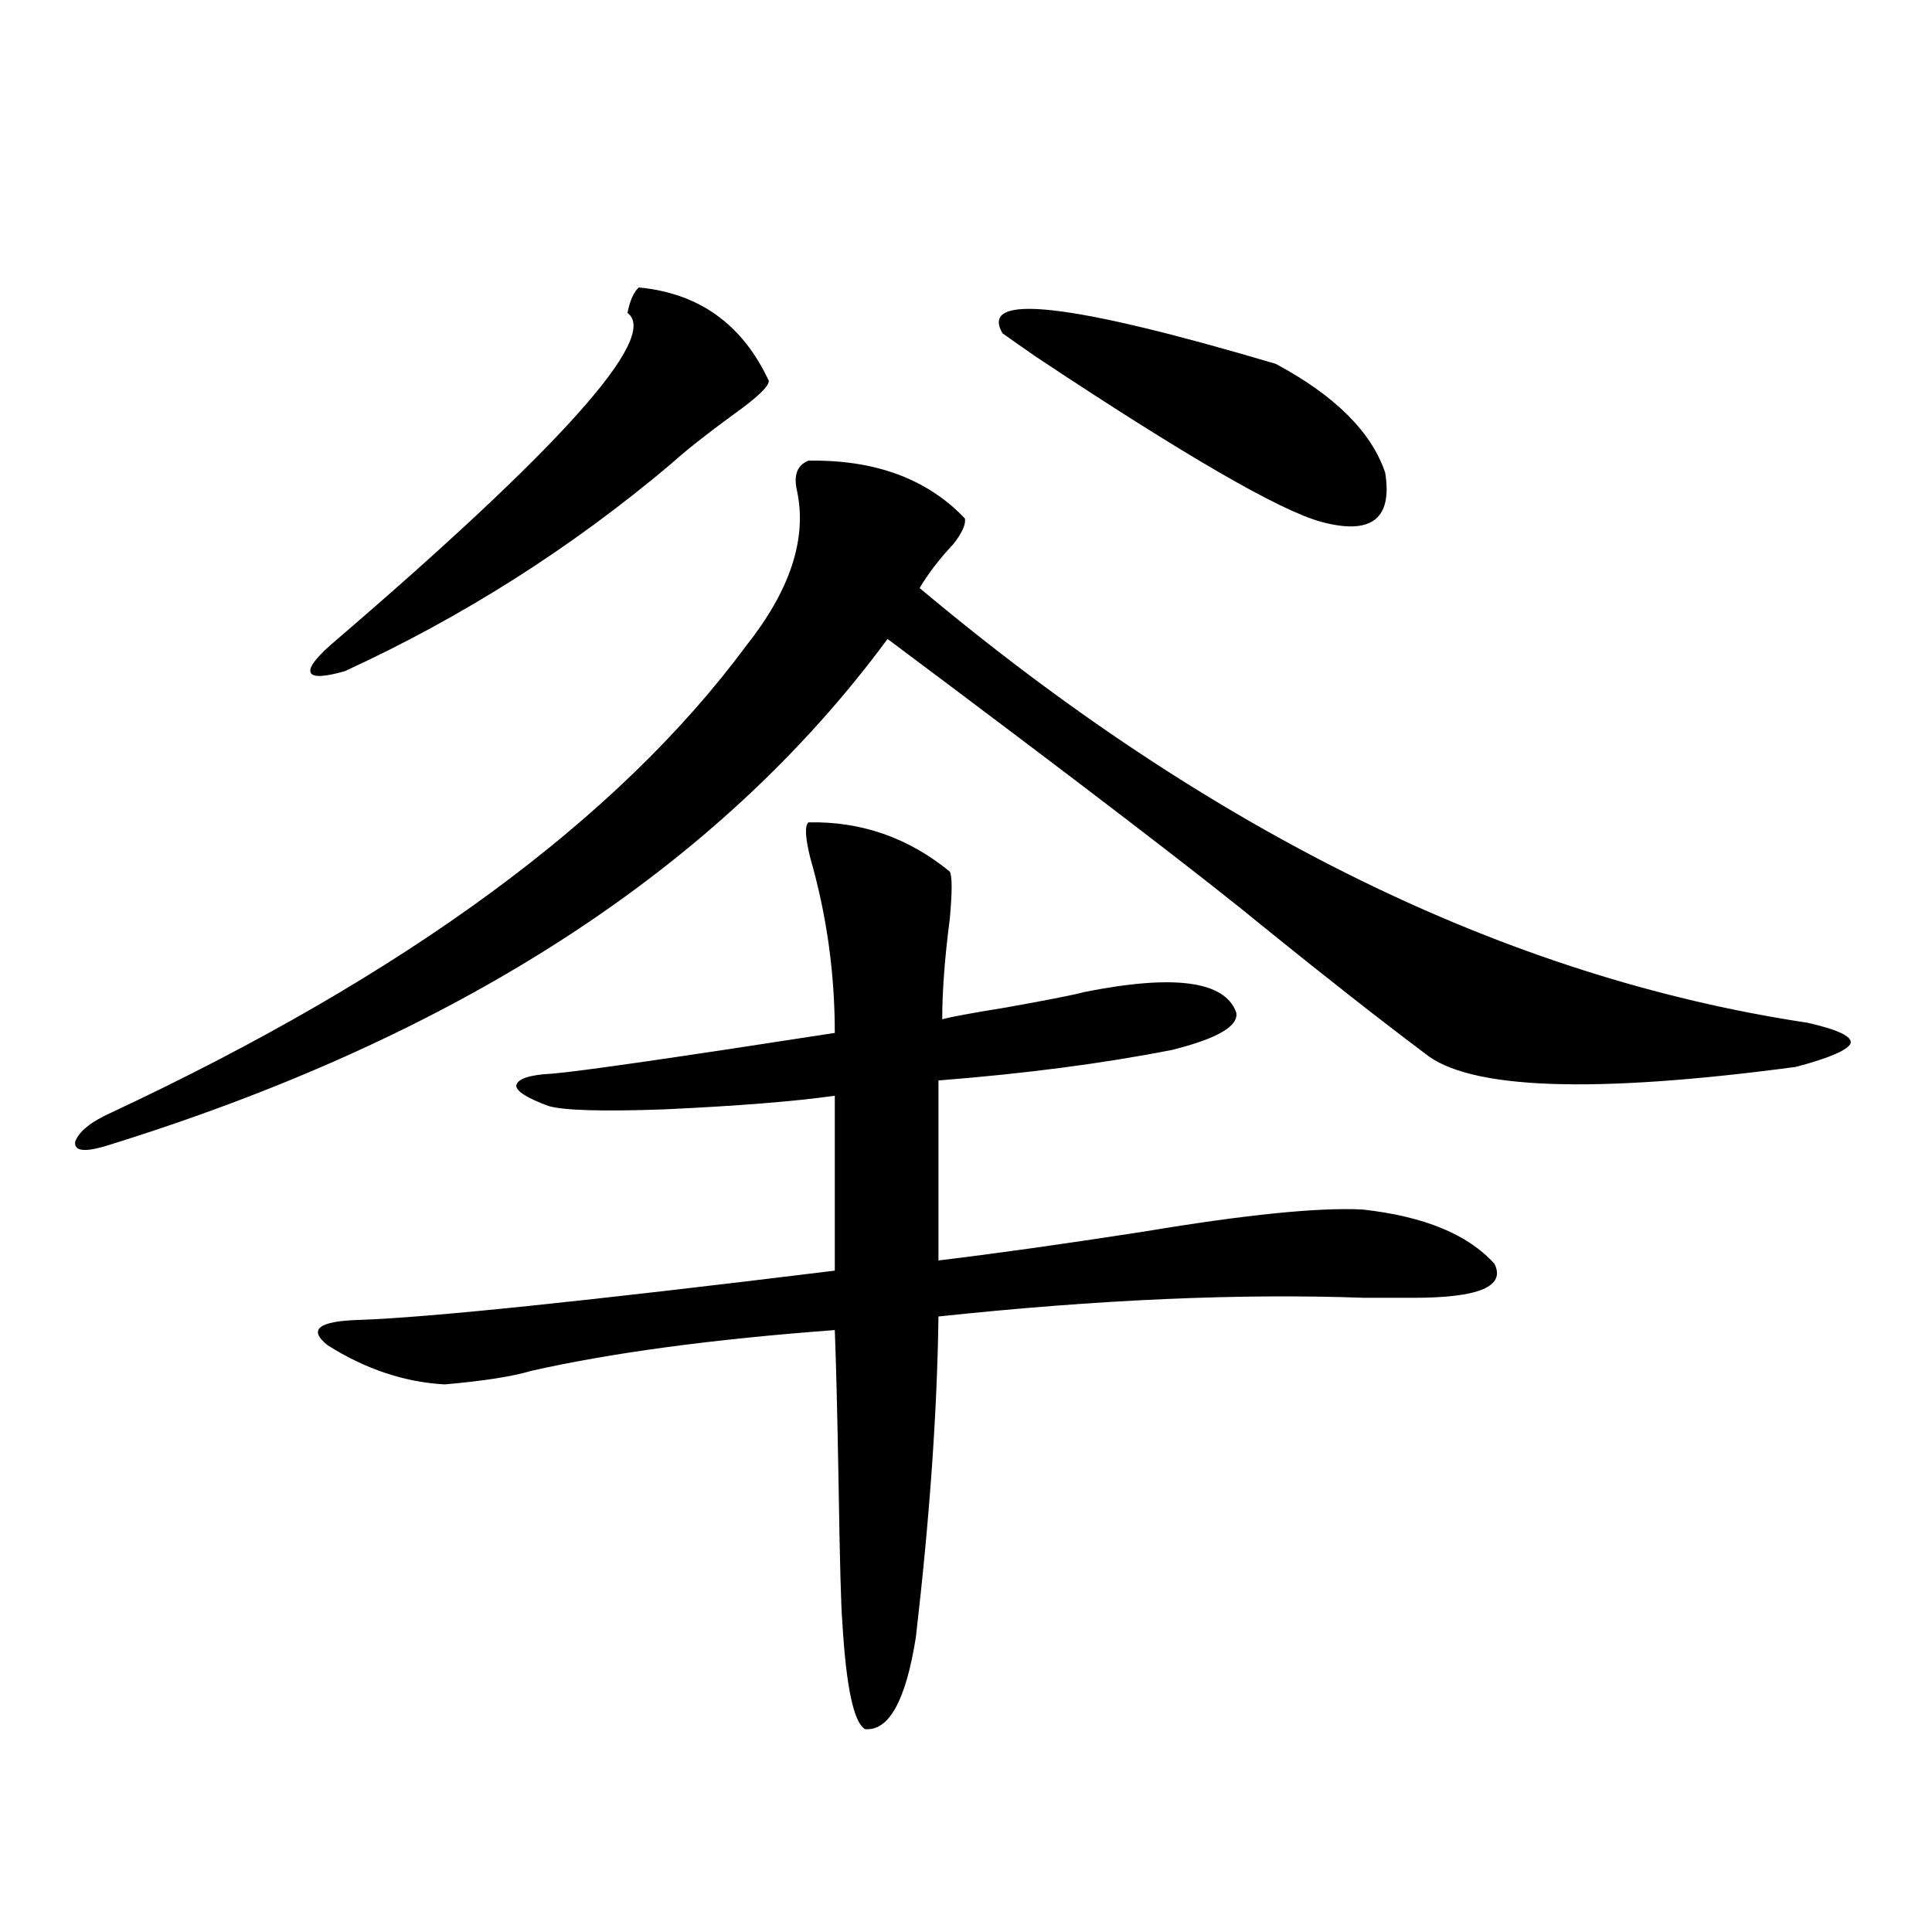 <?xml version="1.0" encoding="utf-8"?>
<!-- Generator: Adobe Illustrator 16.0.0, SVG Export Plug-In . SVG Version: 6.00 Build 0)  -->
<!DOCTYPE svg PUBLIC "-//W3C//DTD SVG 1.1//EN" "http://www.w3.org/Graphics/SVG/1.1/DTD/svg11.dtd">
<svg version="1.1" id="图层_1" xmlns="http://www.w3.org/2000/svg" xmlns:xlink="http://www.w3.org/1999/xlink" x="0px" y="0px"
	 width="1000px" height="1000px" viewBox="0 0 1000 1000" enable-background="new 0 0 1000 1000" xml:space="preserve">
<path d="M418.429,238.441c34.466-0.577,61.462,9.38,80.974,29.883c0.641,2.938-1.311,7.333-5.854,13.184
	c-7.164,7.622-13.018,15.243-17.561,22.852c150.881,126.563,304.048,201.571,459.501,225c15.609,3.516,23.079,7.031,22.438,10.547
	c-1.311,3.516-10.731,7.622-28.292,12.305c-105.363,14.063-169.432,11.728-192.19-7.031c-23.414-17.578-51.065-39.249-82.925-65.039
	c-30.578-25.187-95.607-74.995-195.117-149.414C371.601,449.681,236.314,537.27,53.56,593.52
	c-10.411,2.938-15.289,2.06-14.634-2.637c1.951-5.273,8.125-10.245,18.536-14.941c152.832-71.479,262.433-152.051,328.772-241.699
	c22.759-28.702,31.539-55.371,26.341-79.98C410.624,246.063,412.575,240.79,418.429,238.441z M330.626,148.793
	c31.219,2.938,53.657,19.048,67.315,48.34c0,2.938-6.188,8.789-18.536,17.578c-13.658,9.97-24.39,18.457-32.194,25.488
	c-51.386,43.368-107.649,79.102-168.776,107.227c-10.411,2.938-16.265,3.228-17.561,0.879c-1.311-2.335,1.951-7.031,9.756-14.063
	c119.662-102.53,171.048-159.961,154.143-172.266C326.068,155.536,328.02,151.142,330.626,148.793z M418.429,425.648
	c27.316-0.577,51.706,7.91,73.169,25.488c1.296,2.349,1.296,10.547,0,24.609c-2.606,19.927-3.902,37.216-3.902,51.855
	c3.902-1.167,14.954-3.214,33.17-6.152c22.759-4.093,36.097-6.729,39.999-7.91c46.828-9.366,73.169-5.851,79.022,10.547
	c1.296,7.031-9.756,13.485-33.17,19.336c-35.776,7.031-76.096,12.305-120.973,15.82v93.164
	c29.268-3.516,64.709-8.487,106.339-14.941c52.682-8.789,90.395-12.593,113.168-11.426c31.859,3.516,54.633,12.896,68.291,28.125
	c5.854,11.728-8.14,17.578-41.95,17.578c-5.213,0-13.658,0-25.365,0c-64.389-2.335-137.893,0.879-220.482,9.668
	c-0.655,49.219-4.558,104.59-11.707,166.113c-5.213,32.808-13.993,48.628-26.341,47.461c-5.854-3.516-9.756-21.973-11.707-55.371
	c-0.655-7.031-1.311-31.05-1.951-72.07c-0.655-36.914-1.311-63.281-1.951-79.102c-63.093,4.696-115.454,11.728-157.069,21.094
	c-9.756,2.938-24.725,5.273-44.877,7.031c-20.822-1.167-40.975-7.91-60.486-20.215c-10.411-8.198-4.878-12.593,16.585-13.184
	c35.121-1.167,117.07-9.668,245.848-25.488v-90.527c-20.822,2.938-50.09,5.273-87.803,7.031
	c-32.529,1.181-52.682,0.591-60.486-1.758c-11.066-4.093-16.585-7.608-16.585-10.547c0.641-3.516,6.829-5.562,18.536-6.152
	c14.299-1.167,63.078-8.198,146.338-21.094c0-31.05-4.237-61.222-12.683-90.527C416.798,433.559,416.478,427.406,418.429,425.648z
	 M660.374,188.344c30.563,16.411,49.42,35.156,56.584,56.25c3.902,24.032-7.164,32.52-33.17,25.488
	c-21.463-5.851-70.577-34.277-147.313-85.254c-8.46-5.851-14.313-9.956-17.561-12.305C506.552,151.43,553.7,156.703,660.374,188.344
	z"/>
</svg>
